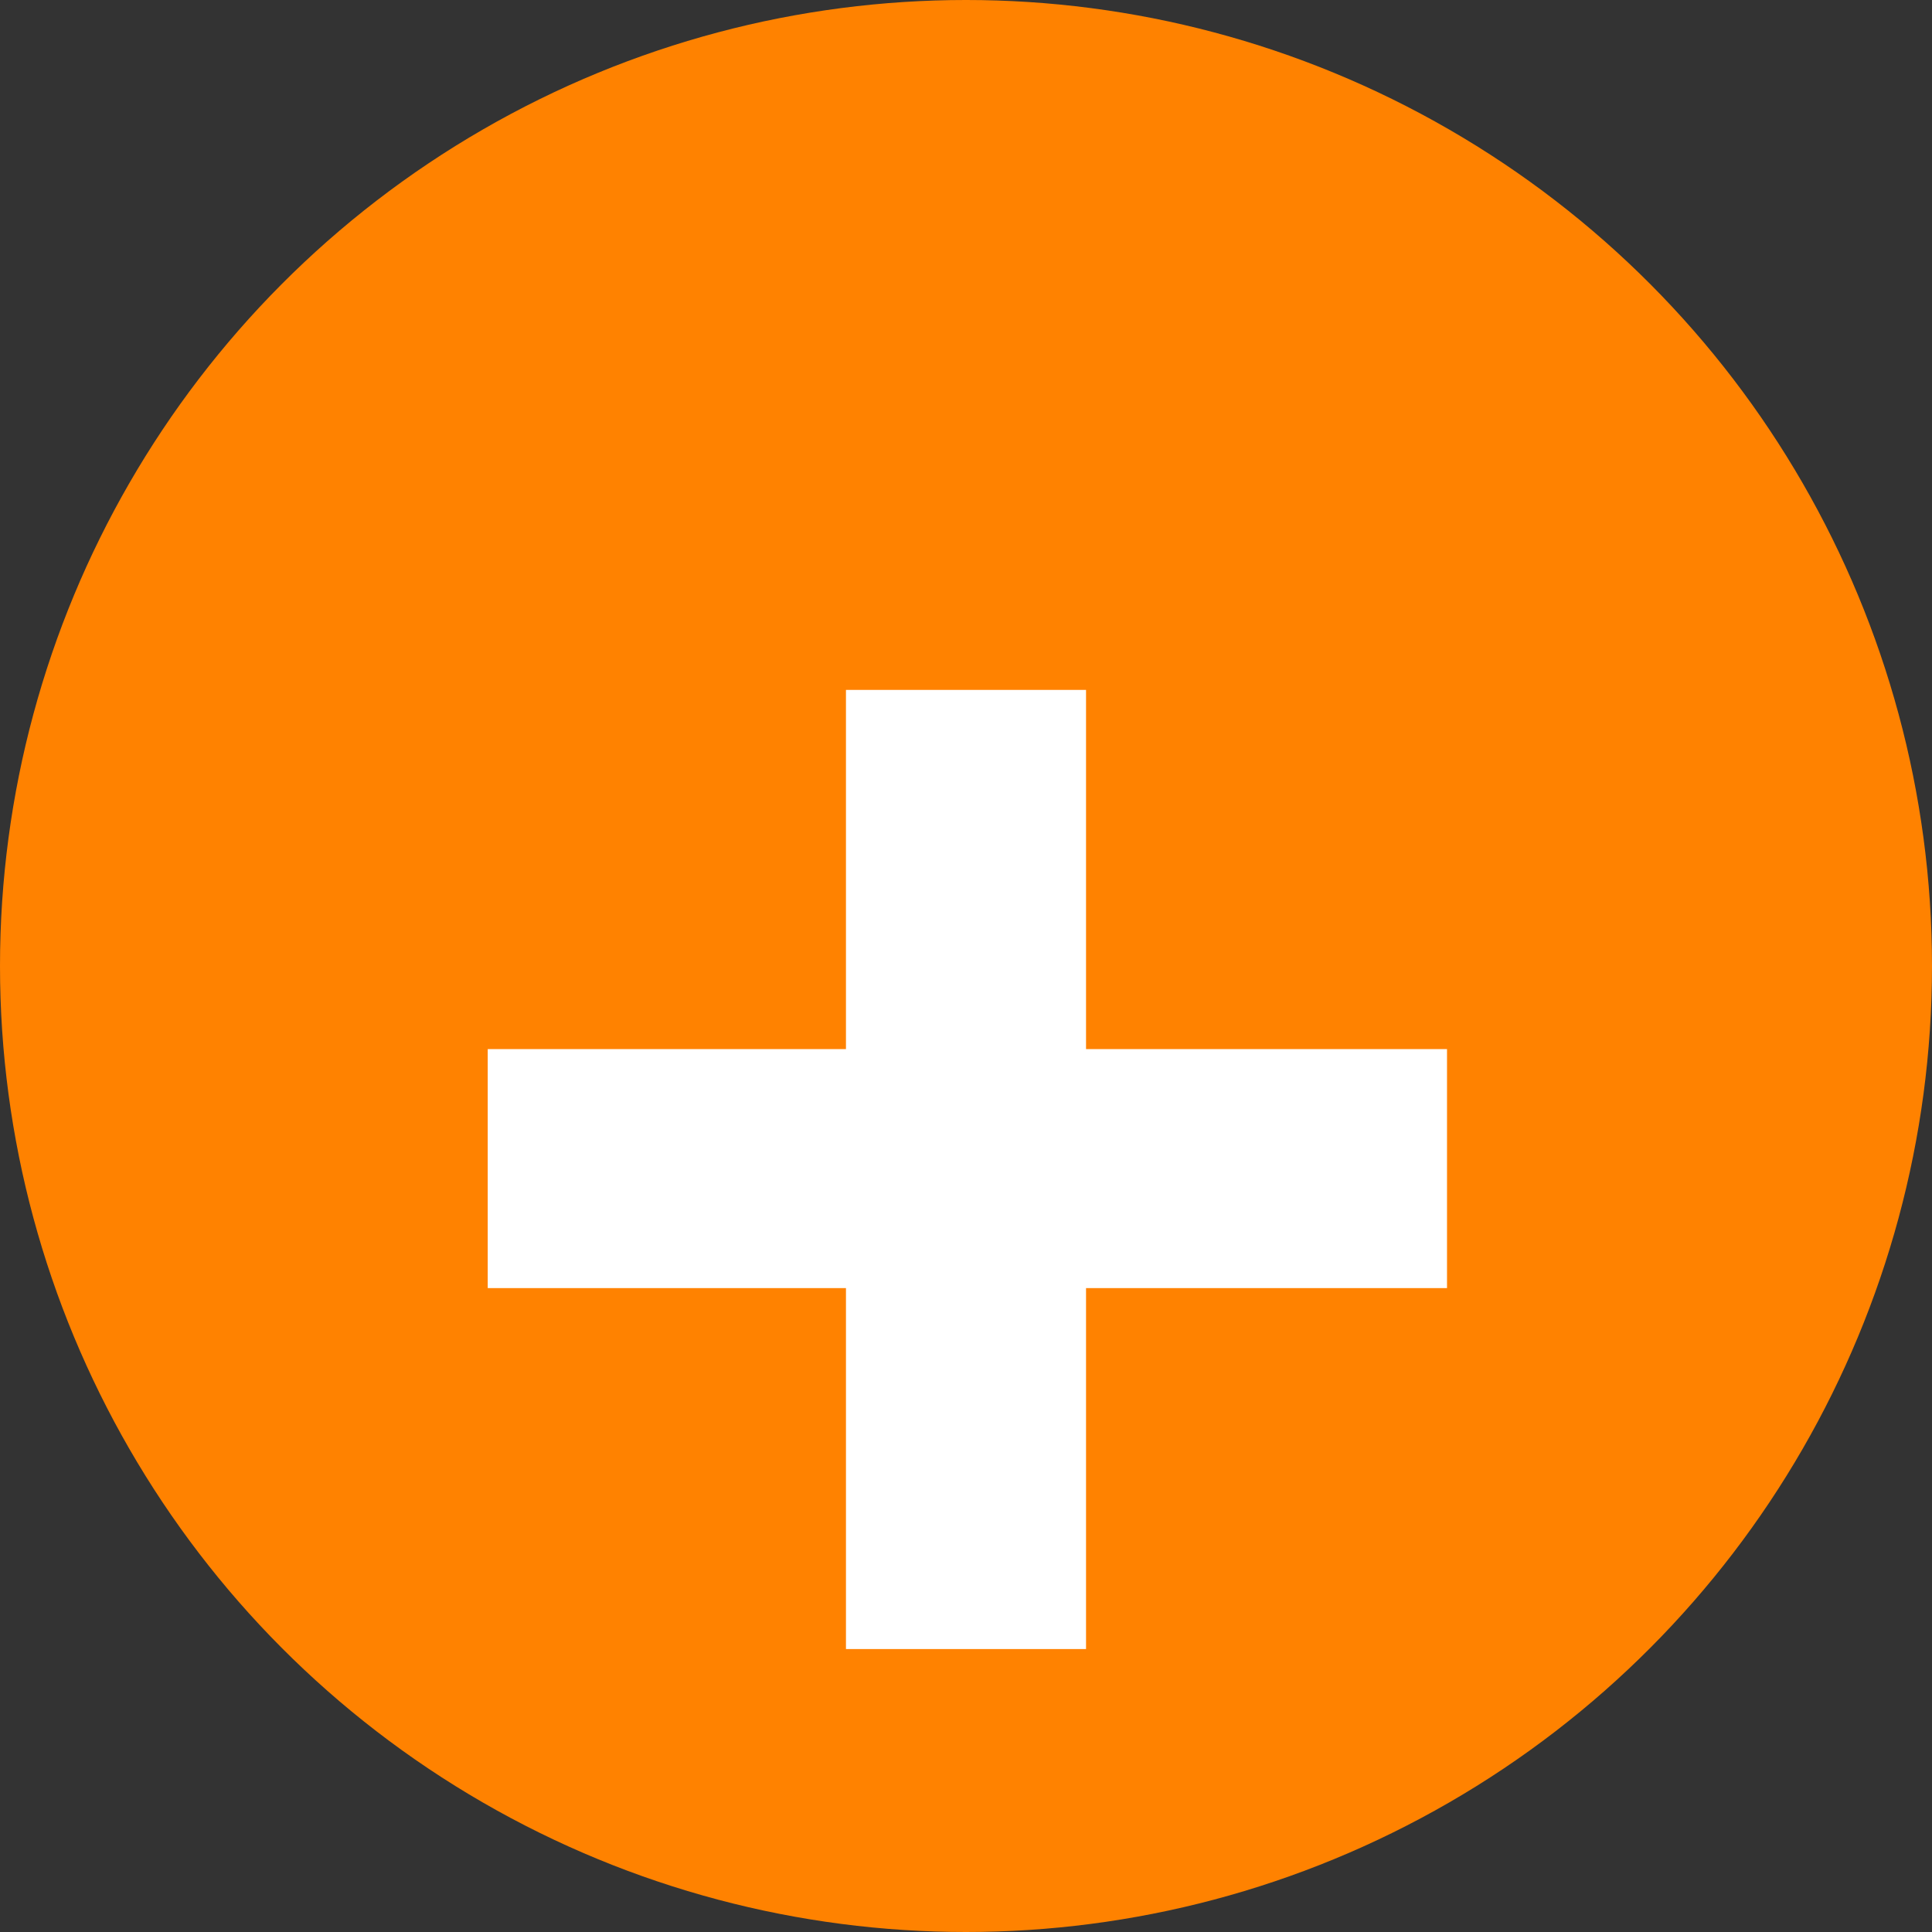 <svg xmlns="http://www.w3.org/2000/svg" width="38" height="38" viewBox="0 0 38 38">
  <rect x="0" y="0" width="38" height="38" fill="#333333" stroke="none"/>
  <g id="Group_310" data-name="Group 310" transform="translate(-841 -2298)">
    <circle id="Ellipse_61" data-name="Ellipse 61" cx="19" cy="19" r="19" transform="translate(841 2298)" fill="#ff8200"/>
    <path id="Path_17011" data-name="Path 17011" d="M2.361-8.665v7.1H-2.361v-7.1H-9.407v-4.7h7.046v-7.065H2.361v7.065h7.1v4.7Z" transform="translate(860 2332)" fill="#fff"/>
  </g>
</svg>
